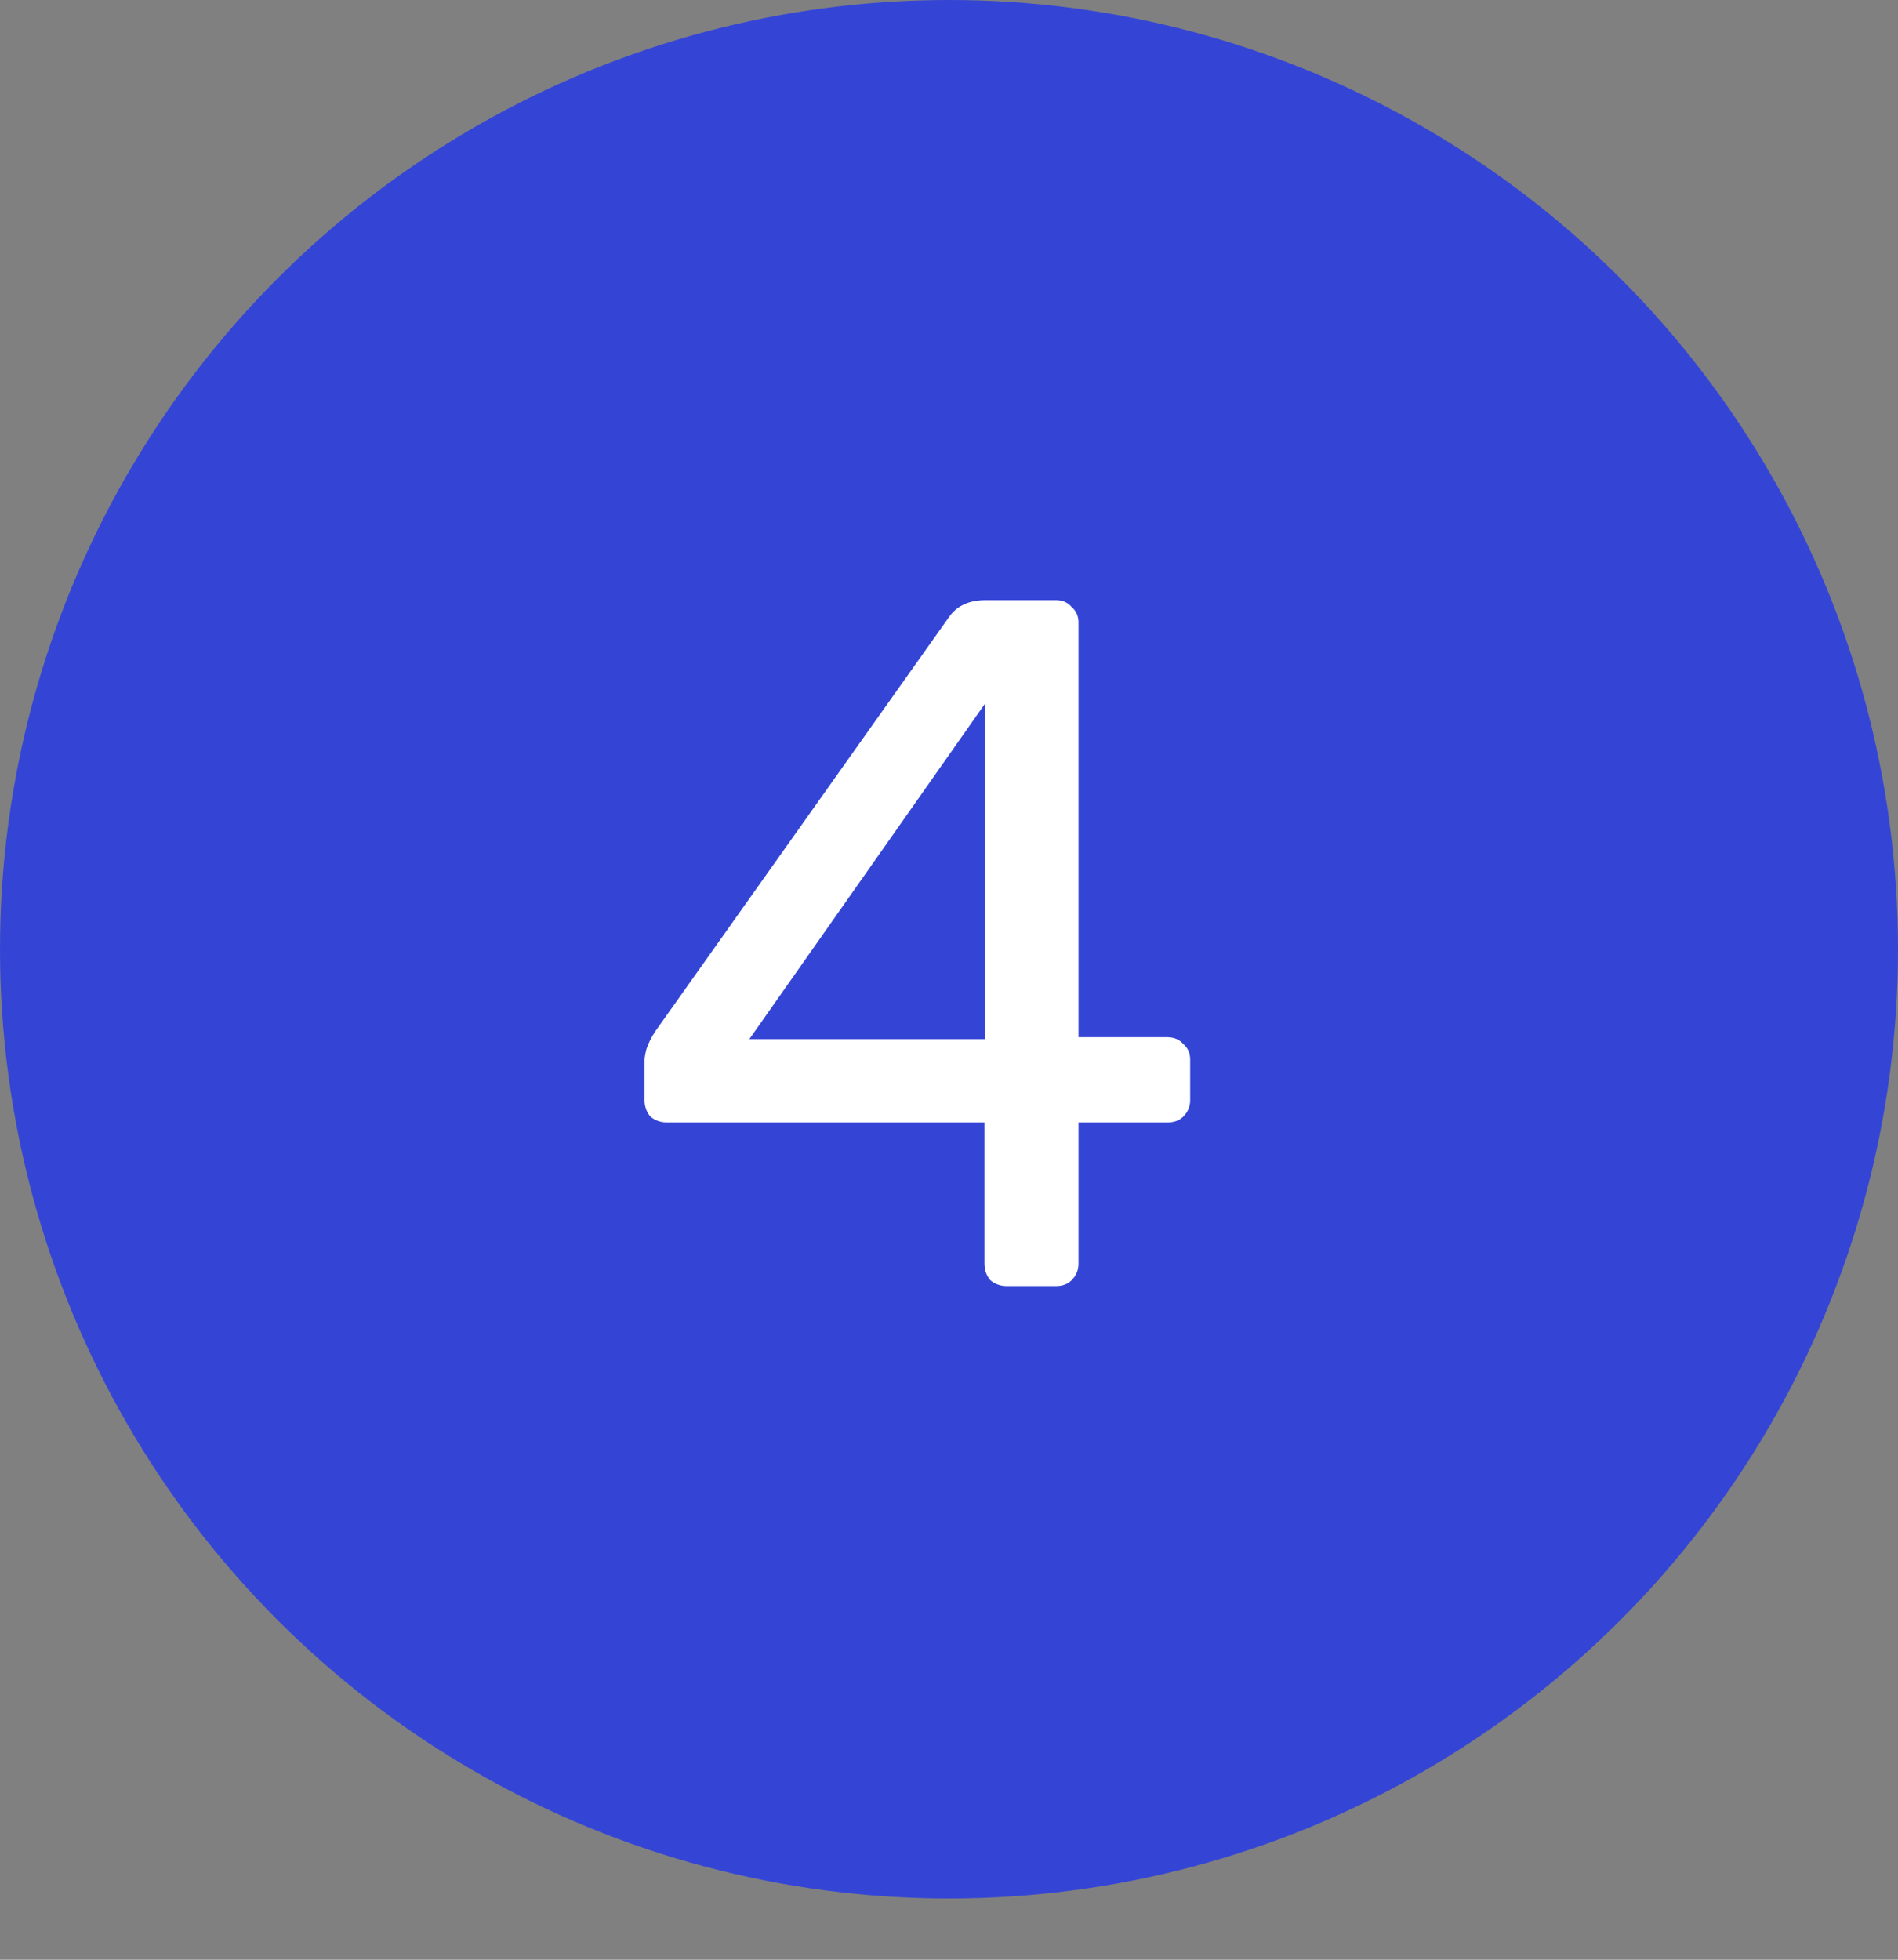 <?xml version="1.0" encoding="UTF-8"?> <svg xmlns="http://www.w3.org/2000/svg" width="31" height="32" viewBox="0 0 31 32" fill="none"><rect x="0" y="0" width="31" height="32" fill="#808080" stroke="none"/> <circle cx="15.5" cy="15.5" r="15.5" fill="#3445D6"></circle> <path d="M16.447 21C16.341 21 16.25 20.968 16.175 20.904C16.111 20.829 16.079 20.739 16.079 20.632V18.328H10.895C10.789 18.328 10.698 18.296 10.623 18.232C10.559 18.157 10.527 18.067 10.527 17.96V17.32C10.527 17.277 10.538 17.213 10.559 17.128C10.591 17.032 10.639 16.936 10.703 16.84L15.503 10.072C15.631 9.891 15.829 9.8 16.095 9.8H17.247C17.354 9.8 17.439 9.837 17.503 9.912C17.578 9.976 17.615 10.061 17.615 10.168V16.936H19.055C19.173 16.936 19.263 16.973 19.327 17.048C19.402 17.112 19.439 17.197 19.439 17.304V17.96C19.439 18.067 19.402 18.157 19.327 18.232C19.263 18.296 19.178 18.328 19.071 18.328H17.615V20.632C17.615 20.739 17.578 20.829 17.503 20.904C17.439 20.968 17.354 21 17.247 21H16.447ZM12.239 16.968H16.095V11.48L12.239 16.968Z" fill="white"></path> </svg> 